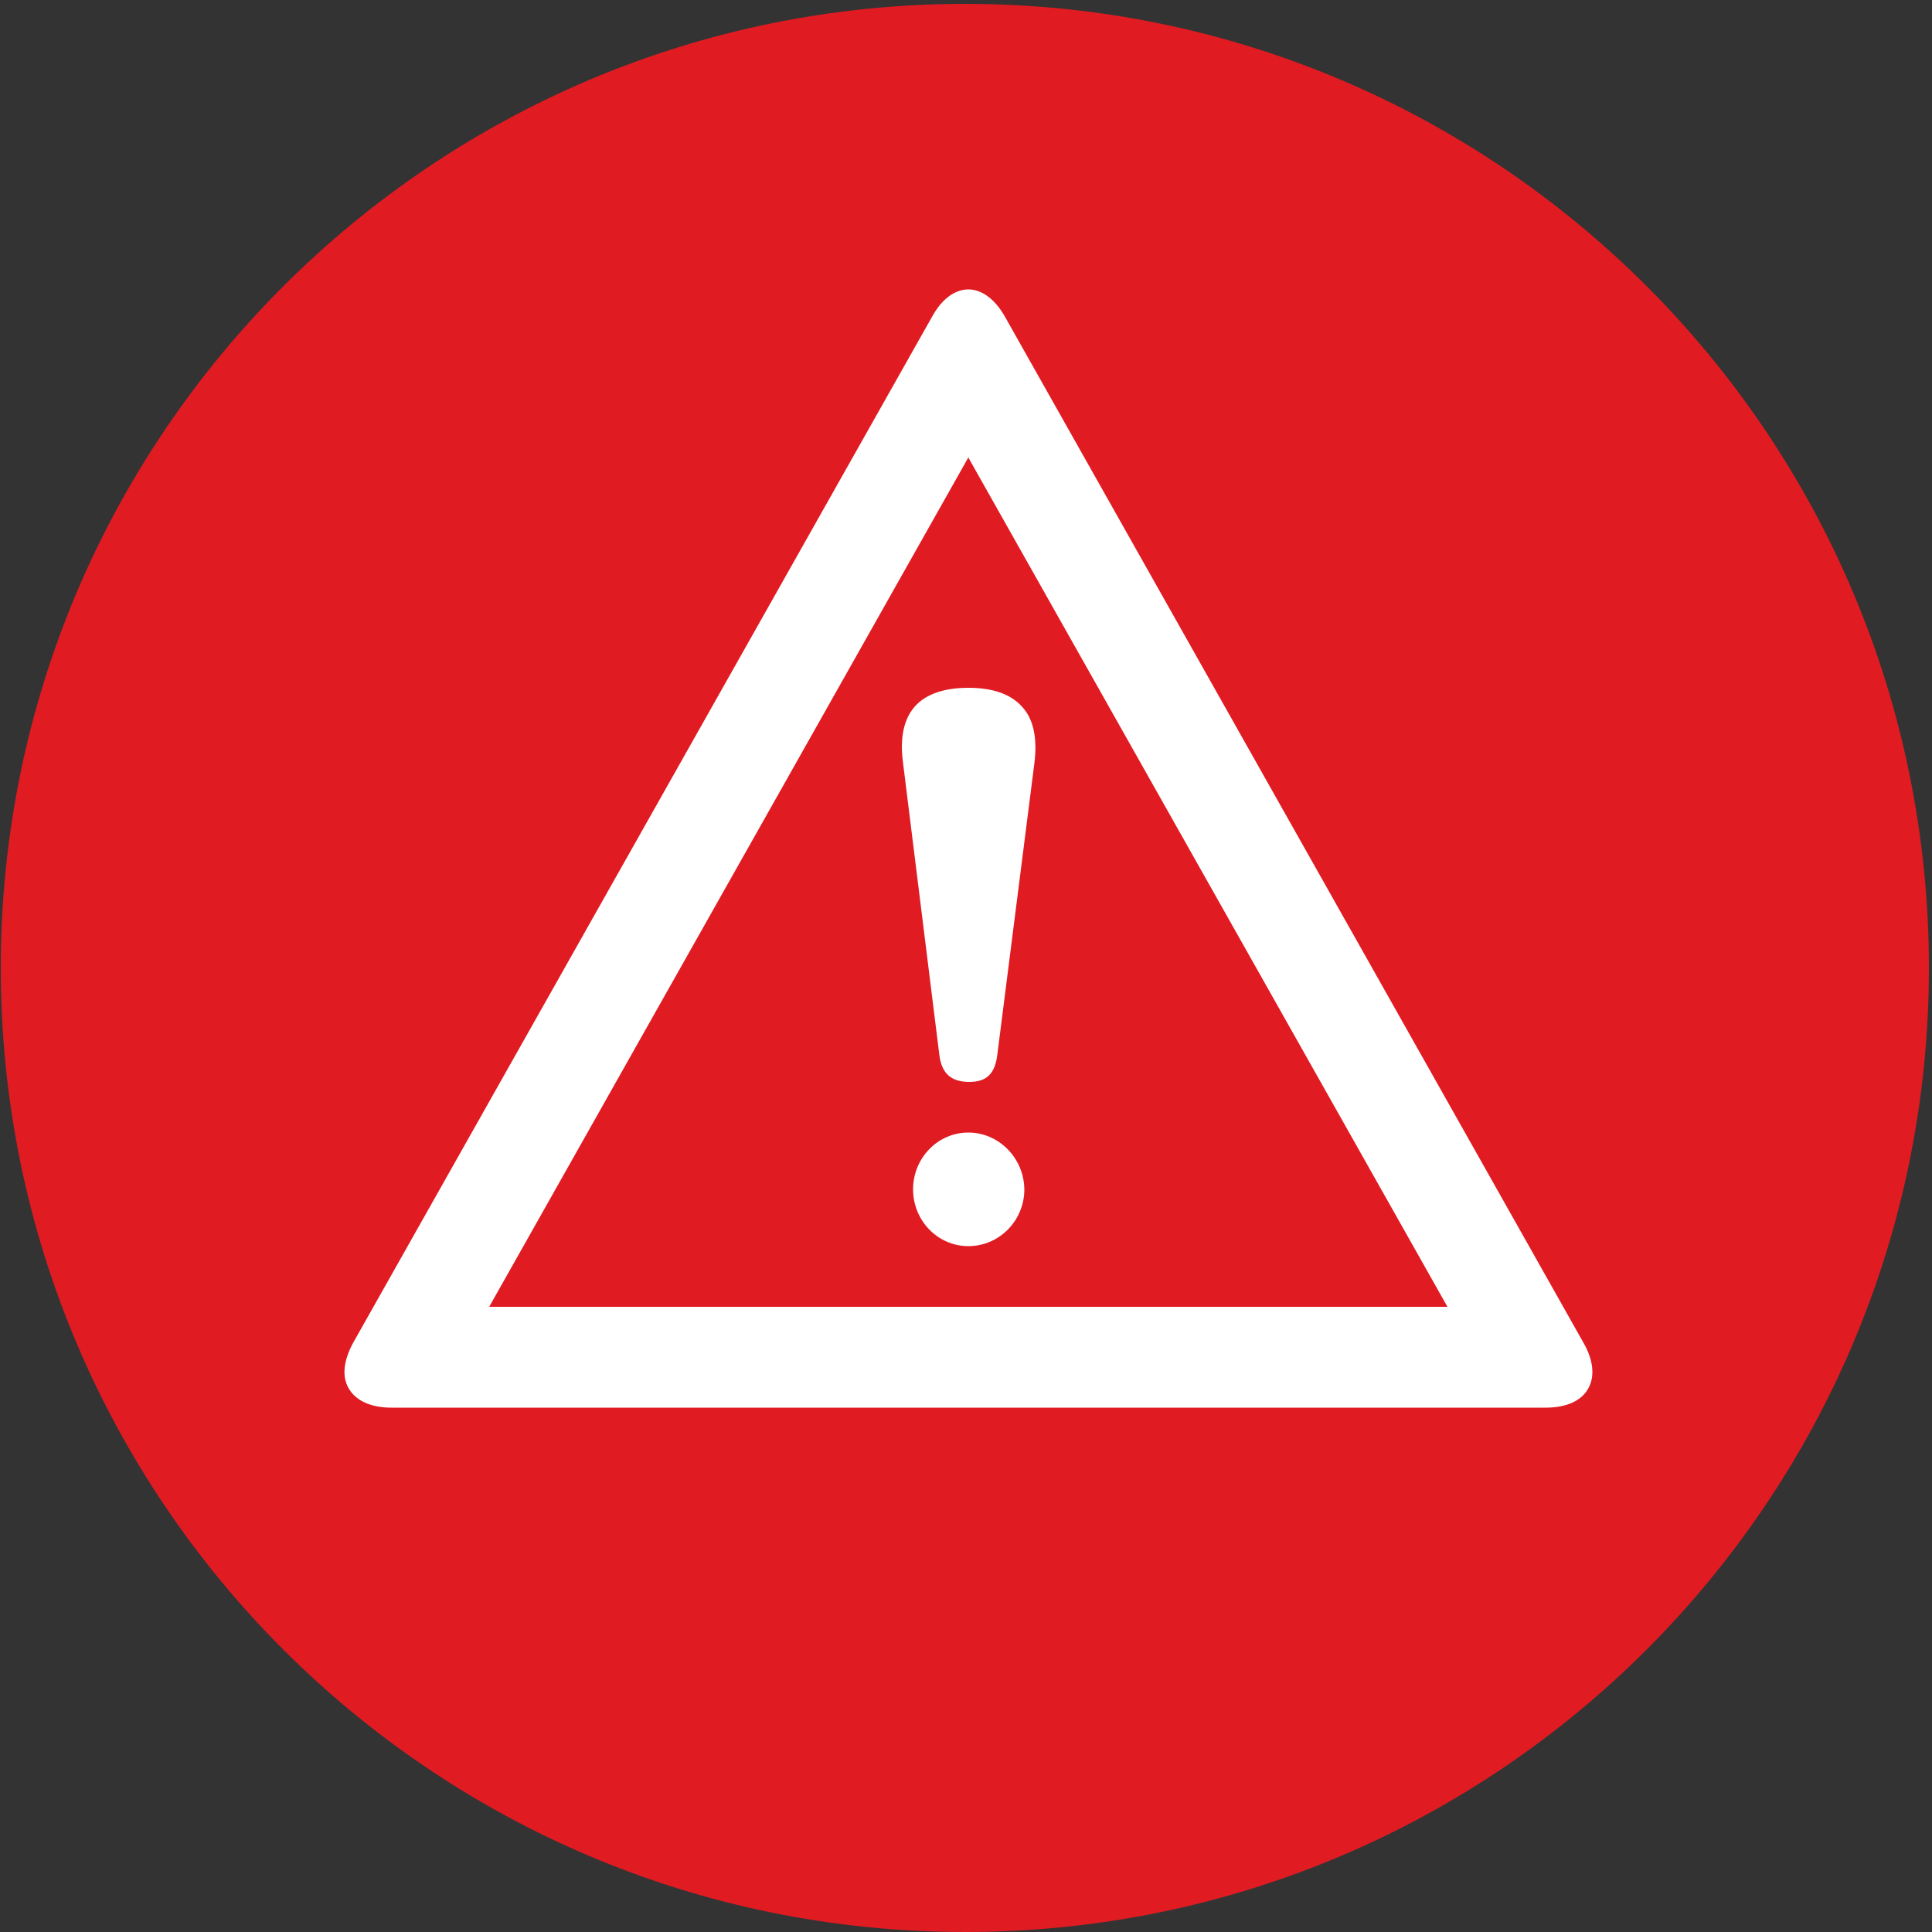 <?xml version="1.0" encoding="utf-8"?>
<!-- Generator: Adobe Illustrator 25.2.3, SVG Export Plug-In . SVG Version: 6.00 Build 0)  -->
<svg version="1.1" id="Layer_1" xmlns="http://www.w3.org/2000/svg" xmlns:xlink="http://www.w3.org/1999/xlink" x="0px" y="0px"
	 viewBox="0 0 500 500" style="enable-background:new 0 0 500 500;" xml:space="preserve">
<rect x="0" y="0" width="500" height="500" fill="#333333" stroke="none"/>
<style type="text/css">
	.st0{fill:#E01B22;}
	.st1{fill:#FFFFFF;}
</style>
<g>
	<g>
		<path class="st0" d="M0.2,250.5C0.2,112.7,112,1,249.8,1c137.8,0,249.4,111.7,249.4,249.5c0,137.8-111.7,249.5-249.4,249.5
			C112,500,0.2,388.3,0.2,250.5z"/>
	</g>
</g>
<g>
	<path class="st1" d="M250.6,74.9c-3.5,0-6.9,2.5-9.4,7.1L91.4,347.5c-2.5,4.6-3,8.8-1.1,11.9c1.8,3.1,5.7,4.9,11,4.9H400
		c5.3,0,9.2-1.7,11-4.9c1.8-3.1,1.4-7.4-1.2-11.9L260.1,82C257.5,77.4,254.1,74.9,250.6,74.9z M374.6,338.2H126.6l124-219.8
		L374.6,338.2z"/>
</g>
<g>
	<path class="st1" d="M250.6,178c-6.4,0-11.1,1.7-13.9,4.9c-3.6,4.1-3.6,10.2-3,14.5l9.4,75.6c0.6,4.8,3,7,7.8,7
		c4.4,0,6.6-2.1,7.2-7l9.6-75.5c0.8-6.4-0.2-11.3-3.1-14.5C261.7,179.7,257.1,178,250.6,178z"/>
</g>
<g>
	<path class="st1" d="M250.6,293.1c-7.9,0-14.3,6.6-14.3,14.7c0,8.1,6.4,14.7,14.3,14.7c8,0,14.5-6.6,14.5-14.7
		C265,299.7,258.5,293.1,250.6,293.1z"/>
</g>
</svg>
